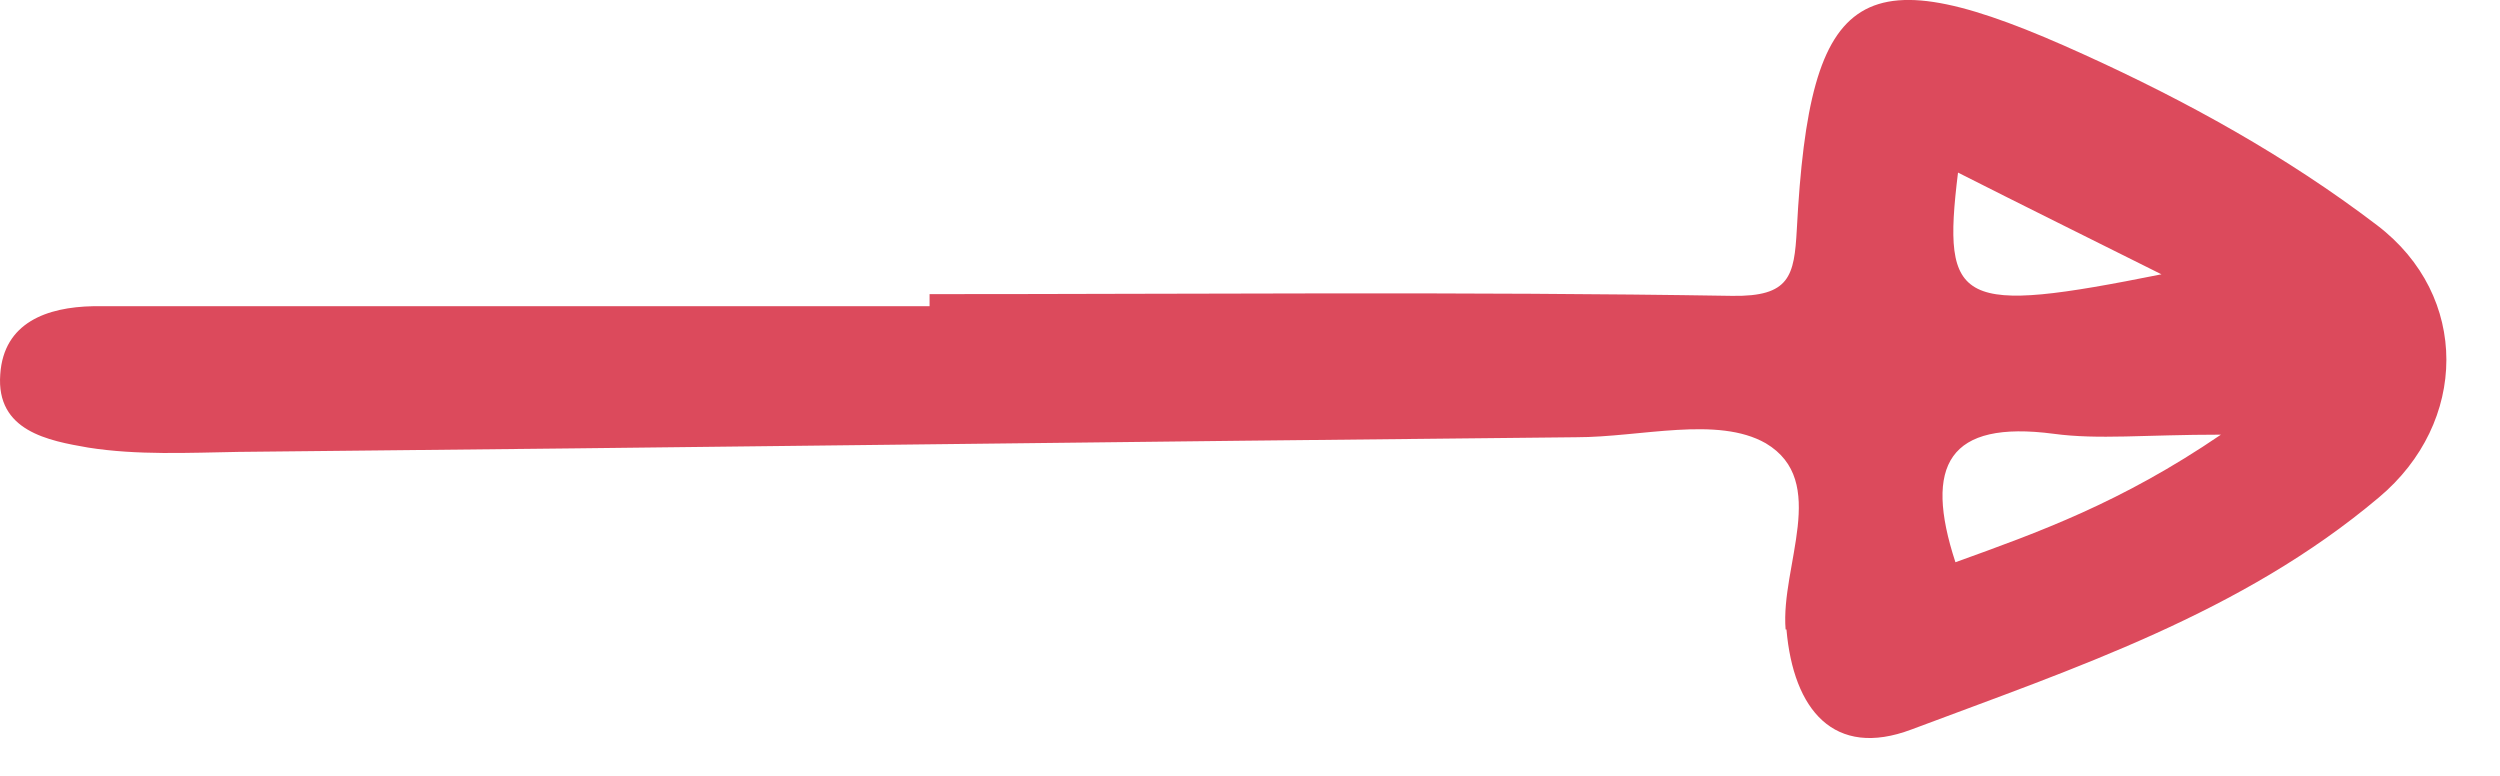 <svg width="29" height="9" viewBox="0 0 29 9" fill="none" xmlns="http://www.w3.org/2000/svg">
<path d="M20.723 7.302C20.803 8.232 21.273 8.802 22.173 8.462C24.063 7.752 26.003 7.112 27.593 5.772C28.633 4.902 28.653 3.432 27.573 2.612C26.523 1.812 25.363 1.172 24.173 0.632C21.583 -0.548 20.993 -0.188 20.843 2.662C20.813 3.202 20.763 3.442 20.093 3.432C16.993 3.382 13.893 3.412 10.783 3.412C10.783 3.462 10.783 3.502 10.783 3.552C7.963 3.552 5.143 3.552 2.323 3.552C1.913 3.552 1.493 3.552 1.083 3.552C0.543 3.562 0.043 3.742 0.003 4.342C-0.047 5.002 0.563 5.112 1.023 5.192C1.593 5.282 2.183 5.252 2.763 5.242C7.933 5.192 13.113 5.122 18.283 5.072C19.033 5.072 19.923 4.822 20.483 5.142C21.223 5.582 20.653 6.562 20.713 7.302H20.723ZM22.713 2.002C23.483 2.392 24.213 2.752 25.073 3.182C22.723 3.652 22.523 3.552 22.713 2.002ZM23.823 5.032C24.343 5.102 24.873 5.042 25.763 5.042C24.603 5.832 23.653 6.172 22.683 6.522C22.313 5.392 22.603 4.872 23.823 5.032Z" fill="#DC4A5C"/>
</svg>
